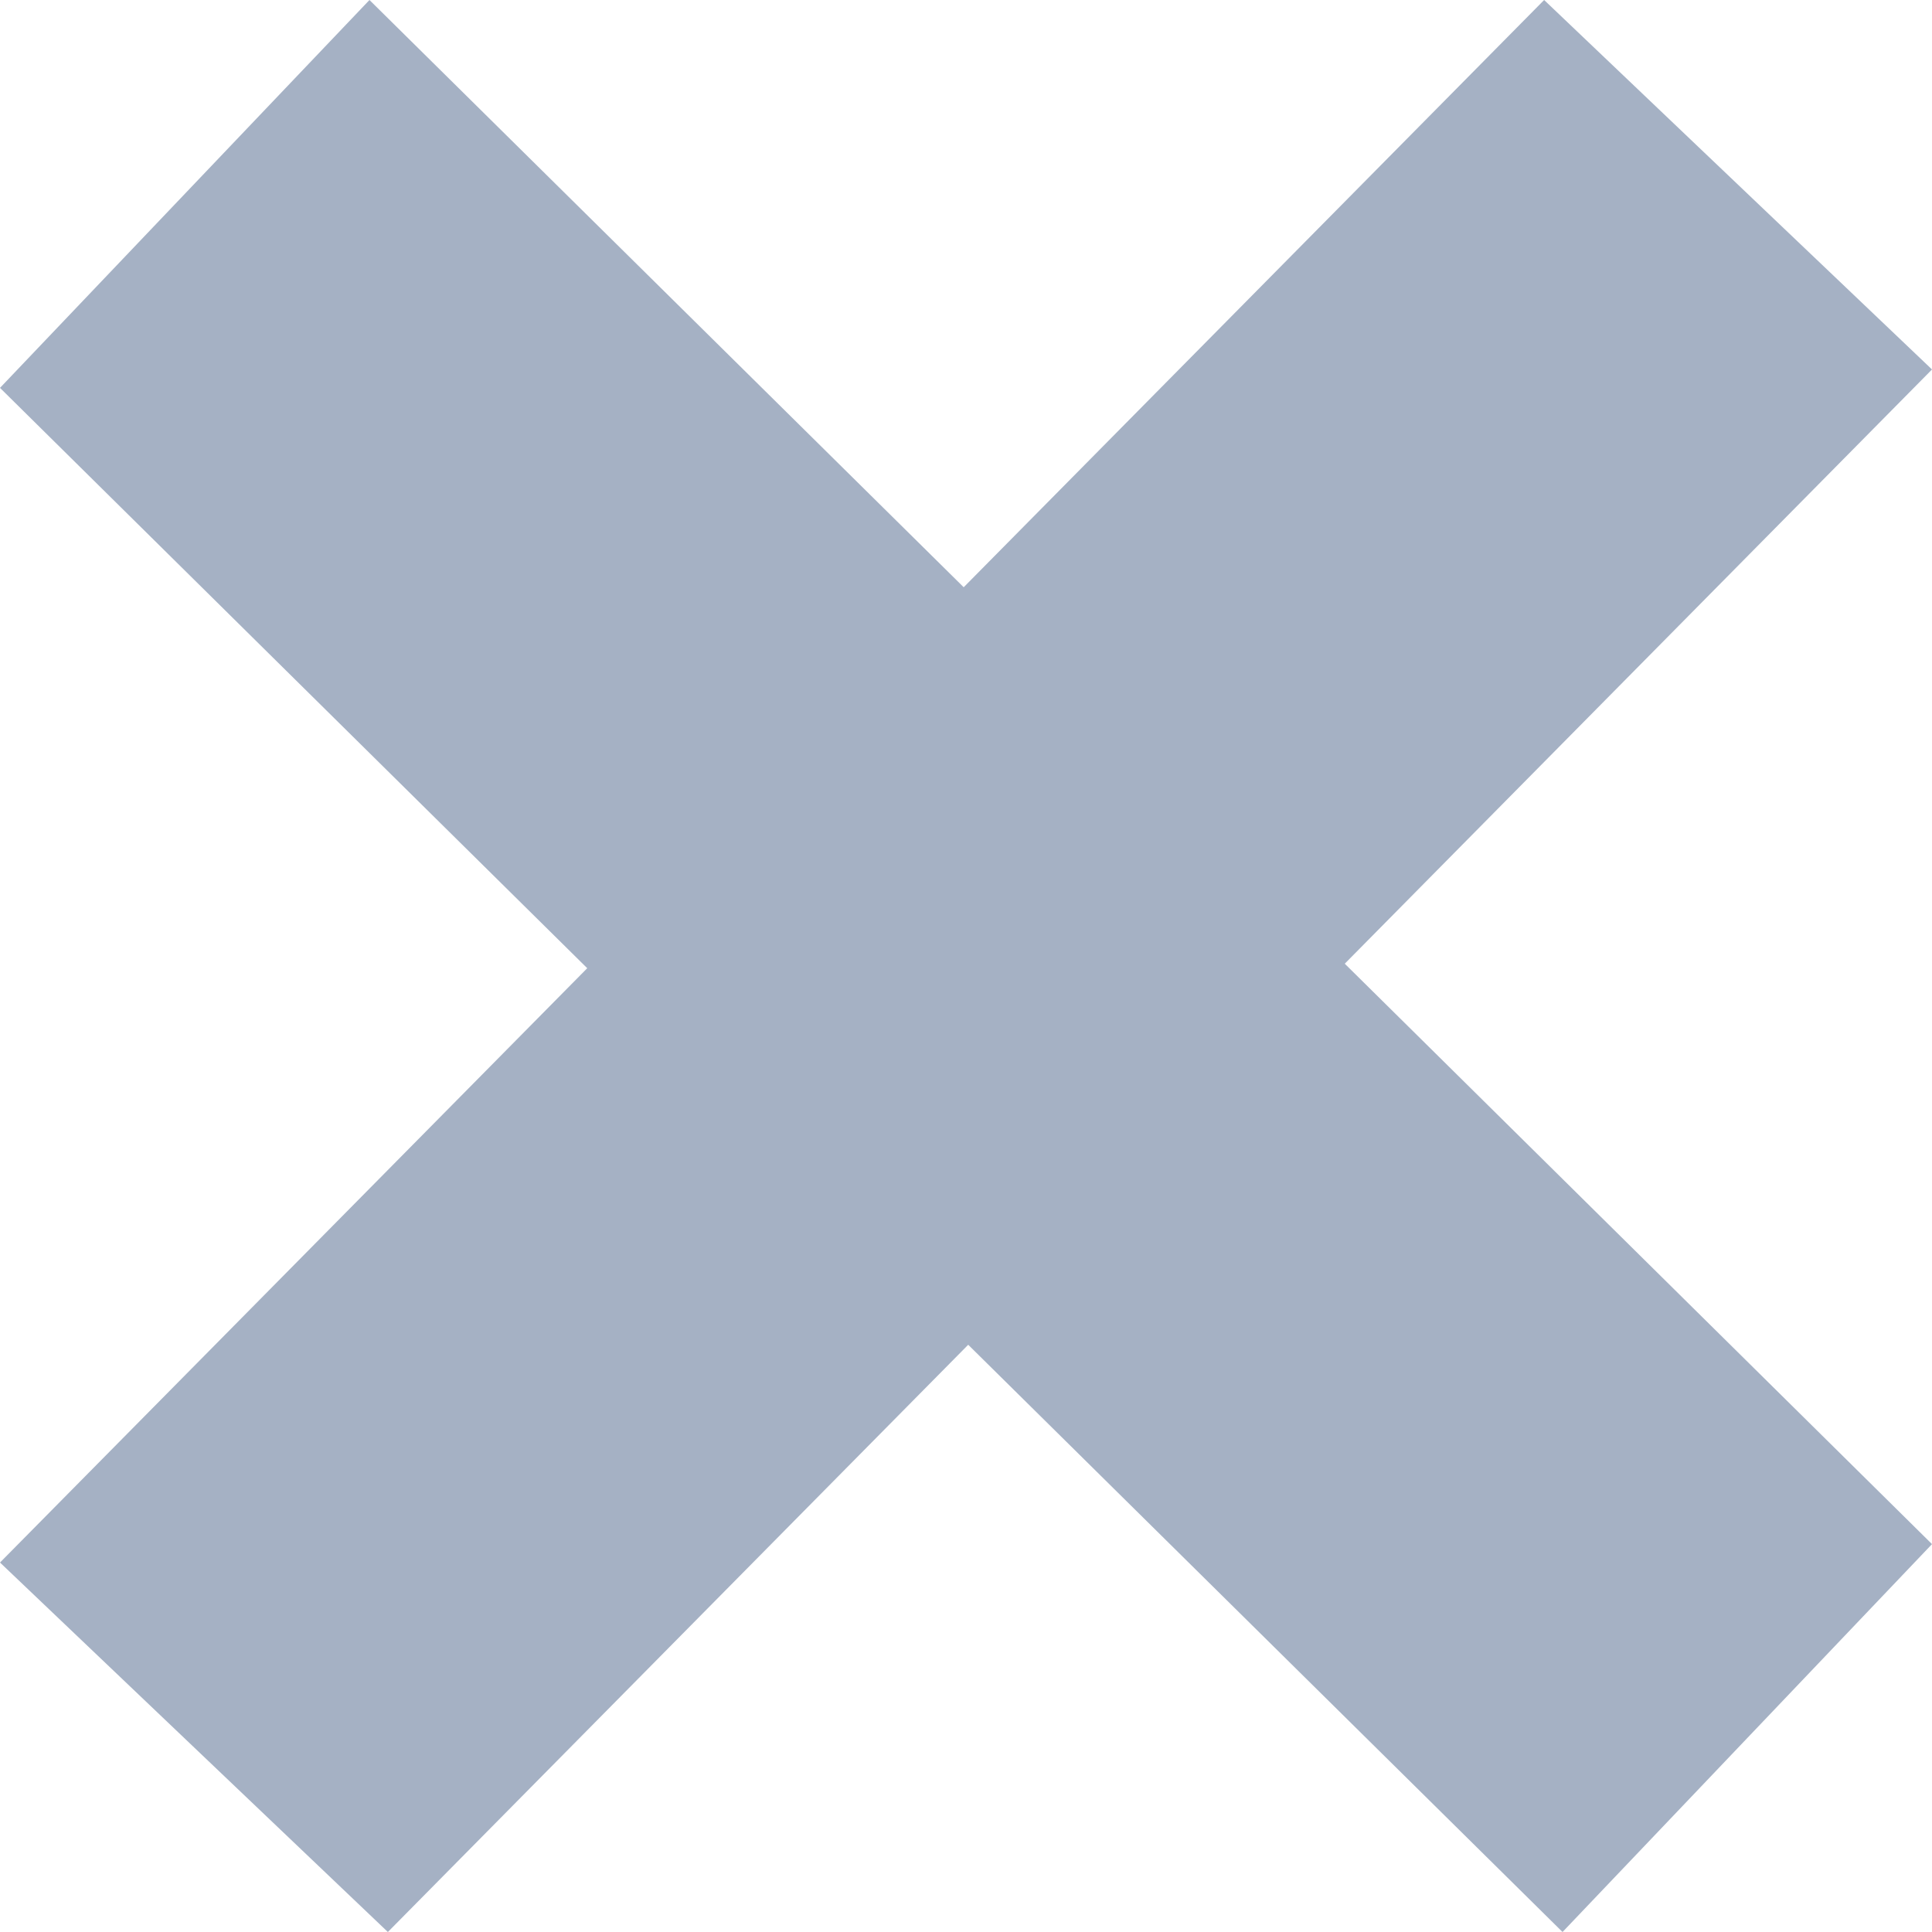 <svg width="21" height="21" xmlns="http://www.w3.org/2000/svg"><path d="M16.784 0L21 4.016l-6.383 6.459L21 16.784 16.984 21l-6.46-6.383L4.216 21 0 16.984l6.383-6.46L0 4.216 4.016 0l6.459 6.383L16.784 0z" fill="#A5B1C4" fill-rule="nonzero"/></svg>